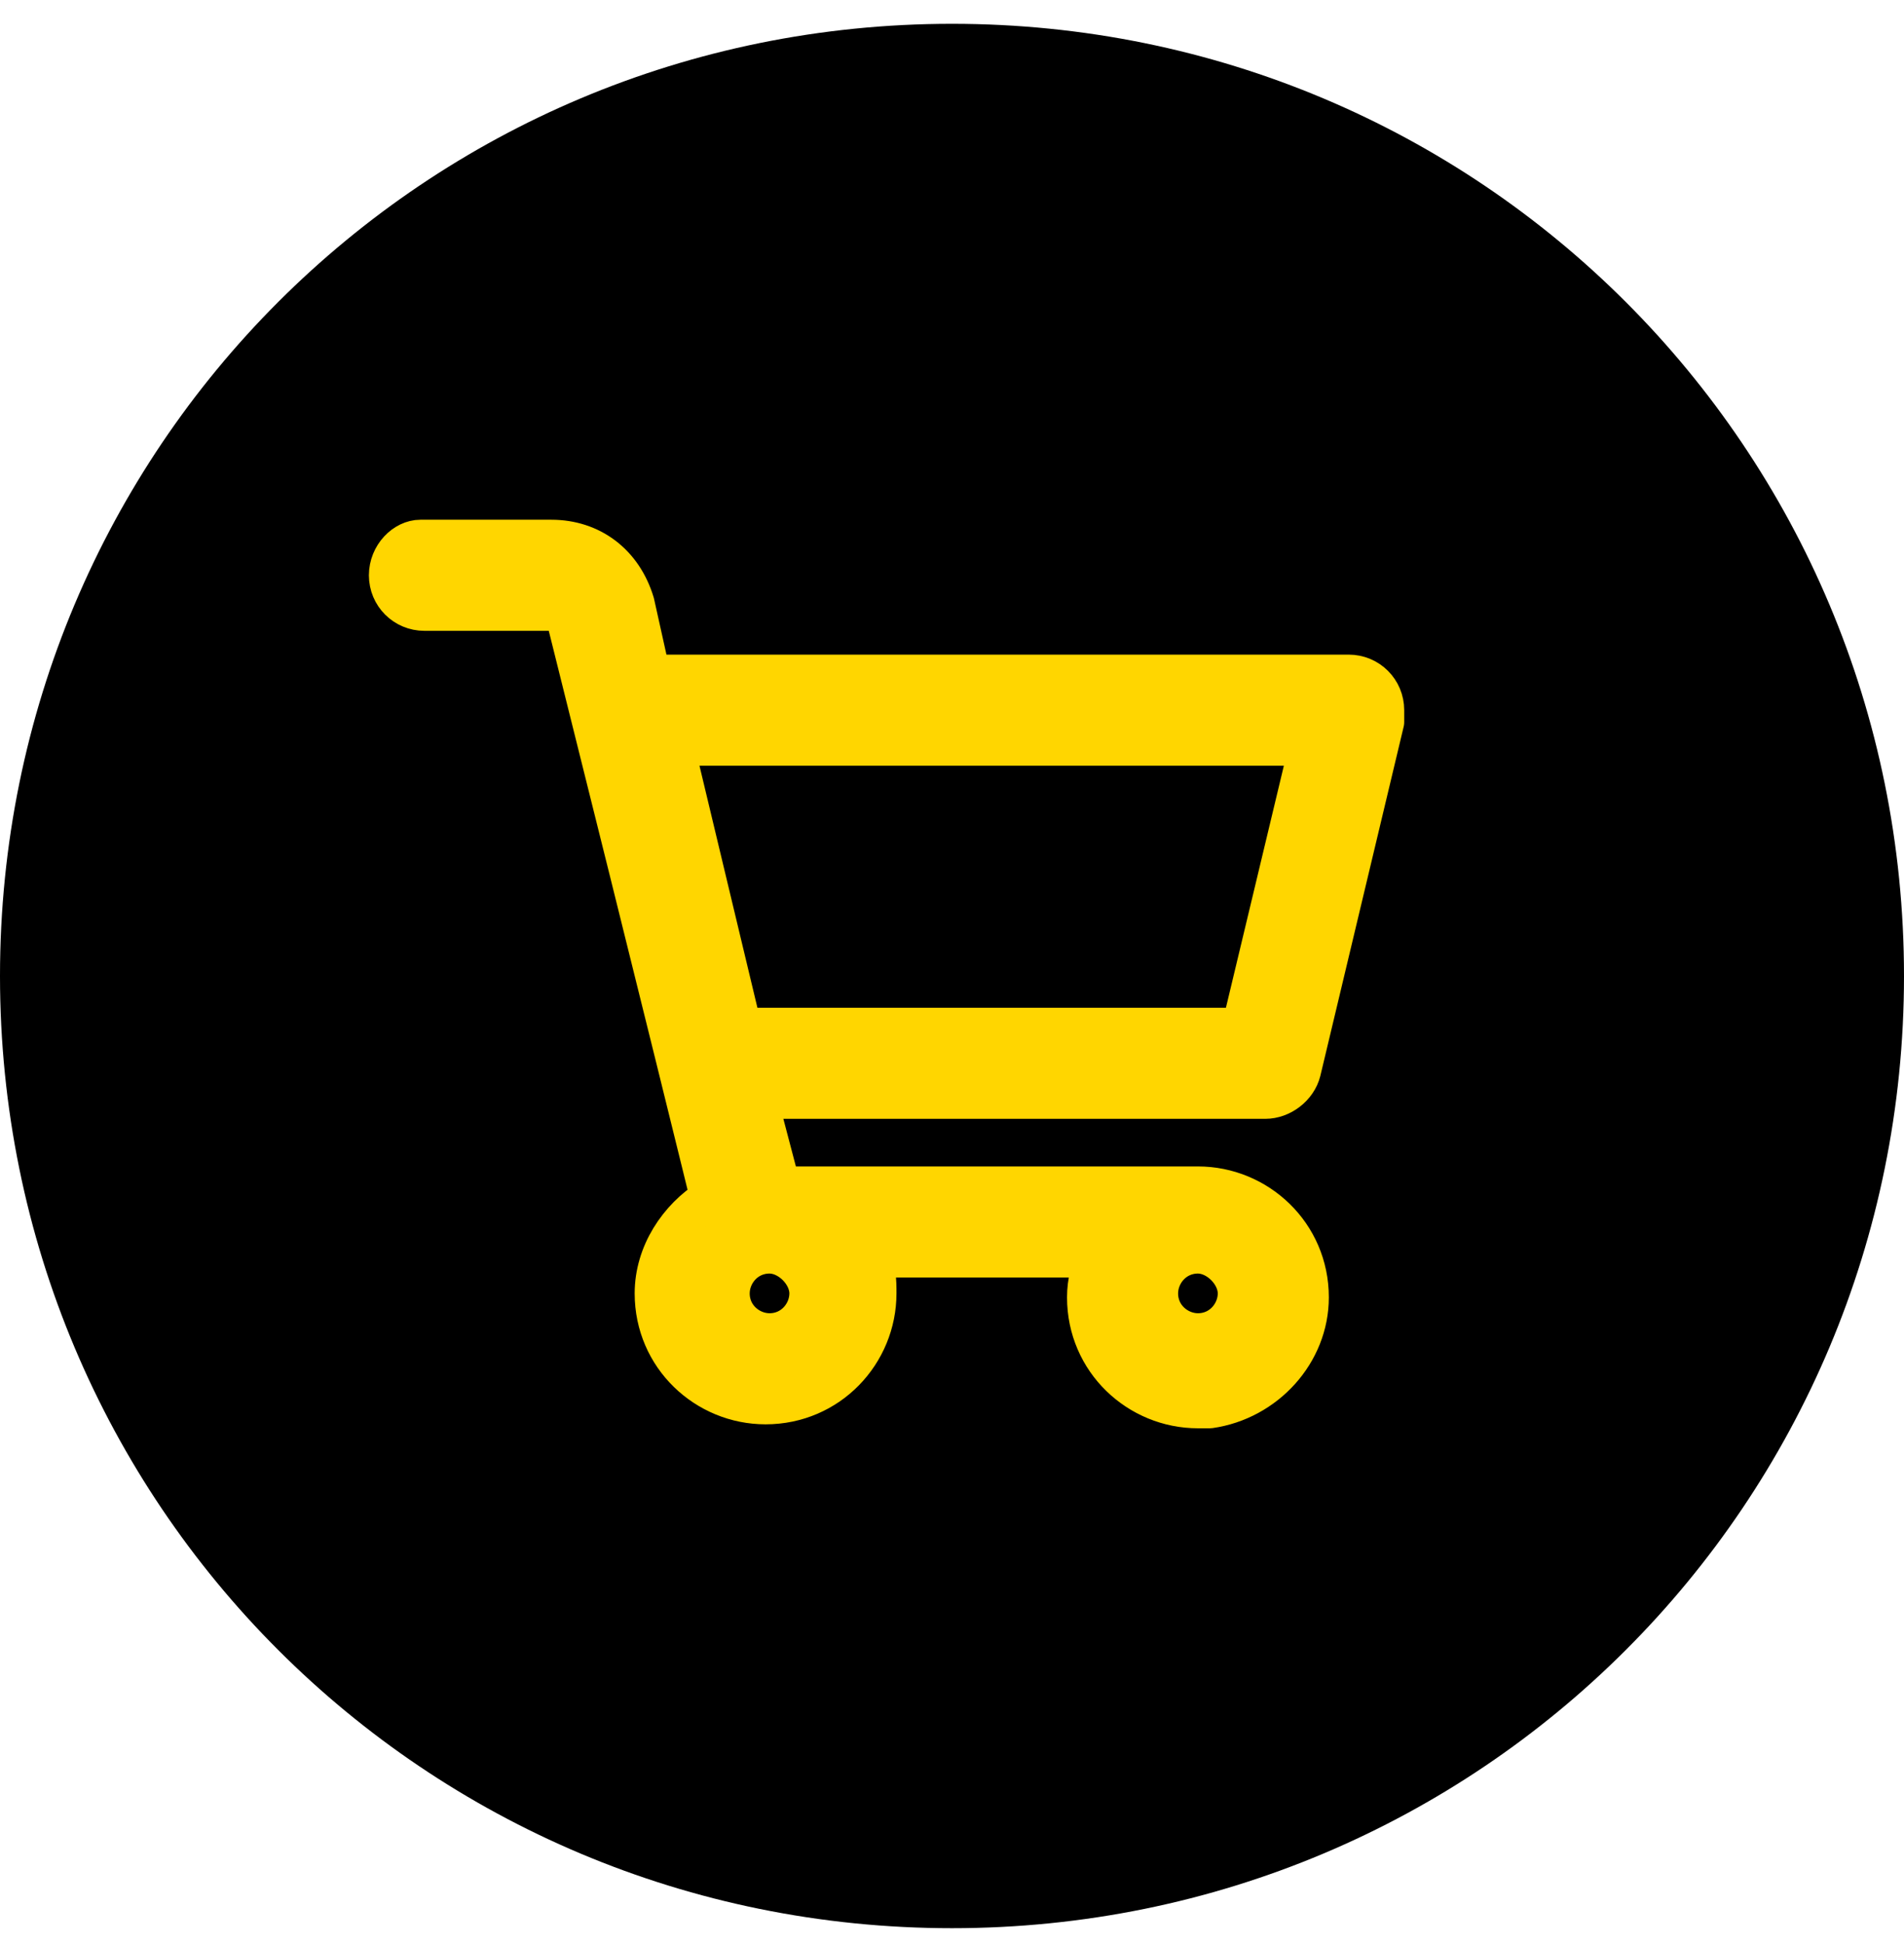 <svg xmlns="http://www.w3.org/2000/svg" xmlns:xlink="http://www.w3.org/1999/xlink" id="Layer_1" x="0px" y="0px" viewBox="0 0 48 49" style="enable-background:new 0 0 48 49;" xml:space="preserve"><style type="text/css">	.st0{fill:#FFD600;stroke:#FFD600;stroke-linecap:round;stroke-linejoin:round;}</style><path d="M24,0.6L24,0.6c13.3,0,24,10.7,24,24l0,0c0,13.3-10.7,24-24,24l0,0c-13.3,0-24-10.7-24-24l0,0C0,11.3,10.7,0.6,24,0.6z"></path><g>	<g id="Export-_x28_Final---R1_x29__10_">		<g id="cart_1_">			<path id="body_7_" class="st0" d="M22.1,32.6c0,1.5-1.2,2.8-2.8,2.8c-1.5,0-2.8-1.2-2.8-2.8c0-1,0.6-1.9,1.4-2.4    c0,0-1.2-4.9-3.6-14.5c0-0.2-0.2-0.3-0.3-0.3l-3.3,0c-0.5,0-0.9-0.4-0.9-0.9c0-0.5,0.4-0.9,0.8-0.9l3.3,0c1,0,1.8,0.6,2.1,1.6    l0.4,1.8l17.6,0c0.5,0,0.9,0.4,0.9,0.9c0,0,0,0.1,0,0.3L32.8,27c-0.1,0.4-0.5,0.7-0.9,0.7l-12.8,0l0.5,1.9c0,0.2,0.2,0.3,0.3,0.3    l10.3,0c1.5,0,2.8,1.2,2.8,2.8c0,1.4-1.1,2.6-2.5,2.8c-0.1,0-0.2,0-0.3,0c-1.5,0-2.8-1.2-2.8-2.8c0-0.4,0.1-0.7,0.2-1h-5.7    C22.1,31.9,22.1,32.3,22.1,32.6L22.1,32.6z M30.2,31.6c-0.6,0-1,0.5-1,1c0,0.6,0.5,1,1,1c0.6,0,1-0.5,1-1    C31.2,32.1,30.7,31.6,30.2,31.6z M19.4,31.6c-0.6,0-1,0.5-1,1c0,0.6,0.5,1,1,1c0.6,0,1-0.5,1-1C20.4,32.1,19.9,31.6,19.4,31.6    L19.4,31.6z M33,18.8H17l1.7,7.1l12.6,0L33,18.8z"></path>		</g>	</g></g></svg>